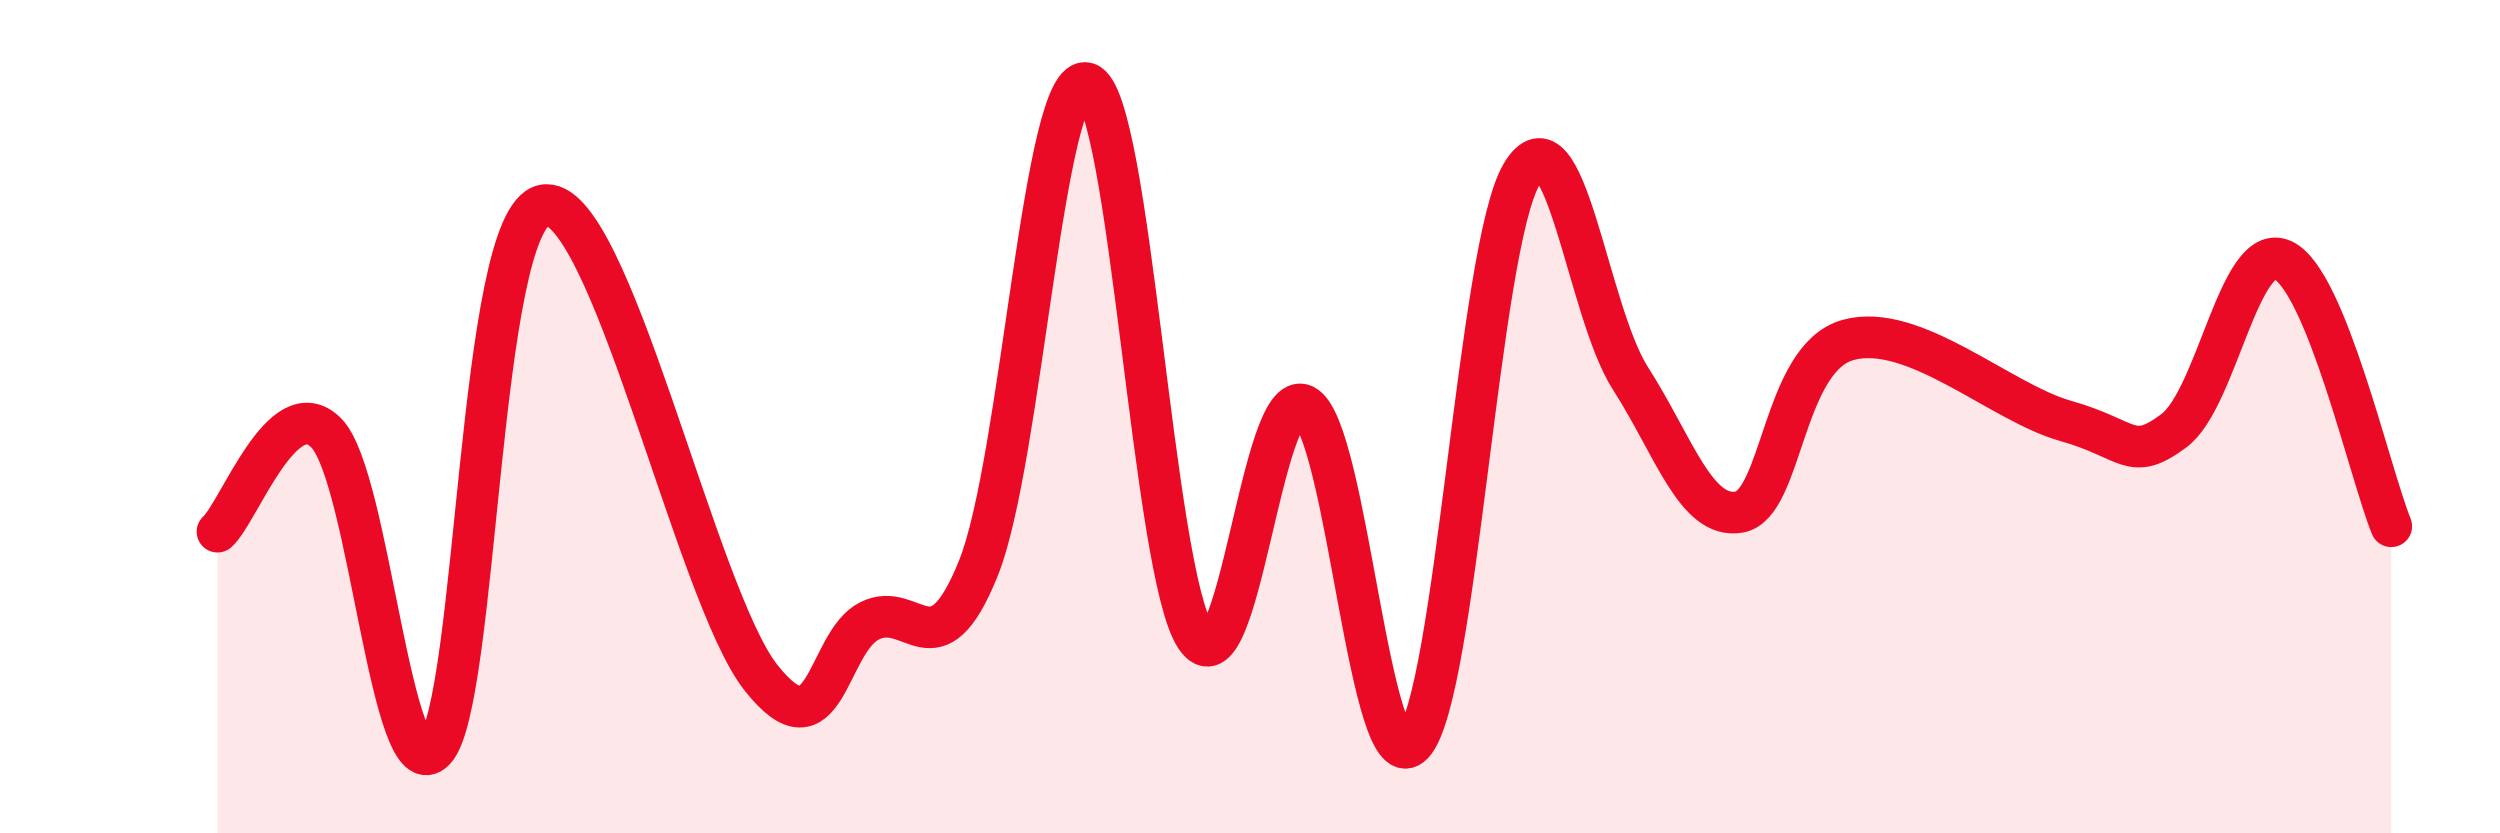 
    <svg width="60" height="20" viewBox="0 0 60 20" xmlns="http://www.w3.org/2000/svg">
      <path
        d="M 5.22,12.76 C 5.74,12.29 6.79,9.34 7.83,10.39 C 8.87,11.44 9.39,19.09 10.43,18 C 11.47,16.91 11.47,5.28 13.04,4.93 C 14.61,4.58 16.69,14.27 18.26,16.26 C 19.83,18.25 19.83,15.42 20.87,14.9 C 21.91,14.38 22.44,16.22 23.48,13.64 C 24.52,11.06 25.05,1.67 26.09,2 C 27.13,2.33 27.66,13.74 28.7,15.29 C 29.74,16.84 30.26,9.22 31.3,9.73 C 32.34,10.24 32.87,18.96 33.91,17.85 C 34.95,16.74 35.48,5.93 36.52,4.18 C 37.56,2.43 38.09,7.46 39.13,9.08 C 40.17,10.7 40.7,12.47 41.74,12.29 C 42.78,12.11 42.78,8.6 44.35,8.16 C 45.92,7.72 48.01,9.66 49.57,10.1 C 51.13,10.54 51.13,11.11 52.17,10.34 C 53.21,9.57 53.74,5.78 54.78,6.24 C 55.82,6.7 56.87,11.35 57.39,12.63L57.39 20L5.22 20Z"
        fill="#EB0A25"
        opacity="0.1"
        stroke-linecap="round"
        stroke-linejoin="round"
      />
      <path
        d="M 5.22,12.76 C 5.74,12.29 6.79,9.34 7.83,10.39 C 8.87,11.44 9.39,19.09 10.43,18 C 11.47,16.91 11.47,5.28 13.04,4.93 C 14.61,4.58 16.69,14.27 18.26,16.26 C 19.83,18.25 19.83,15.42 20.87,14.9 C 21.91,14.38 22.44,16.22 23.48,13.64 C 24.52,11.06 25.05,1.67 26.09,2 C 27.13,2.33 27.66,13.74 28.7,15.29 C 29.74,16.84 30.26,9.22 31.3,9.73 C 32.34,10.24 32.87,18.96 33.91,17.85 C 34.95,16.74 35.48,5.93 36.52,4.18 C 37.56,2.43 38.09,7.46 39.13,9.08 C 40.17,10.7 40.7,12.47 41.74,12.29 C 42.78,12.11 42.78,8.6 44.35,8.16 C 45.92,7.72 48.01,9.66 49.57,10.1 C 51.13,10.54 51.13,11.11 52.17,10.34 C 53.21,9.57 53.74,5.78 54.78,6.24 C 55.82,6.7 56.87,11.35 57.39,12.63"
        stroke="#EB0A25"
        stroke-width="1"
        fill="none"
        stroke-linecap="round"
        stroke-linejoin="round"
      />
    </svg>
  